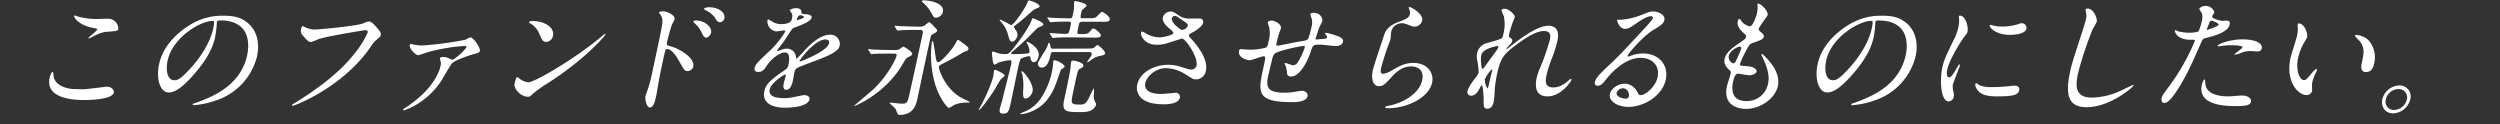 <svg xmlns="http://www.w3.org/2000/svg" viewBox="0 0 945 47"><rect x="0" y="0" width="945" height="47" fill="#333333" stroke="none"/><defs><style>.cls-1{fill:#fff;}.cls-2{fill:none;}</style></defs><g id="レイヤー_1" data-name="レイヤー 1"><path class="cls-1" d="M31.25,33.76c1.42,0,8.87-1,9.11-1,1.85,0,2.86,1.29,2.65,2.24-.55,2.57-8.69,2.81-11.3,2.81-4.71,0-14.56-.86-12.95-8.33.39-1.81,1-2.33,1.12-2.33.33,0,.33,1.52.38,1.76.61,3.33,4.73,4.76,8.11,4.76C28.7,33.67,30.77,33.76,31.25,33.76ZM37.12,7.17c.57,0,3.25-.09,3.77-.09a3.83,3.83,0,0,1,3.85,3.8c-.19.86-.62.86-4,1.1-2.46.14-4.45,1.23-6.48,2.28-.54.28-.53.24-.72.24s-.14,0-.12-.1c.09-.43,3.19-2.66,3.31-3.23.06-.29-.07-.34-1.4-.57C29.44,9.45,27.9,6.46,28,6c0-.14.18-.14.27-.14a12.06,12.06,0,0,1,1.47.48A26.84,26.84,0,0,0,37.12,7.17Z"/><path class="cls-1" d="M81.94,8.41c0,.14,0,.33,0,.52a37.26,37.26,0,0,1-.63,5.14c-.69,3.19-2.36,7.61-7.91,13.94-5,5.8-7.72,6.94-9.62,6.94-3.14,0-4.89-4.9-3.64-10.7.54-2.52,2.1-7.33,7.89-12.13,7.37-6.18,13.74-6.18,16.5-6.18,4.33,0,6.14.85,7.33,1.52,4.6,2.52,6.64,7.61,5.3,13.84A23.53,23.53,0,0,1,81.55,38a33,33,0,0,1-8.27,1.76c-.19,0-.47,0-.4-.33s.13-.19,1.42-.66c5.37-2,16.57-6.05,19.12-17.89.4-1.86,2.65-13.18-10.33-13.18C82.13,7.74,82,8.12,81.94,8.41ZM63.34,23c-.66,3.09-.34,7.33,2.56,7.33,1.38,0,2.64-.57,7-5.52C76.24,21,79.52,15.69,80.54,11c.61-2.86.47-3.09-.15-3.09C75.87,7.89,65.28,14,63.34,23Z"/><path class="cls-1" d="M115,10.12a9.93,9.93,0,0,0,3.72,1.05c2,0,16.18-1.38,18.42-2.29,1.62-.66,1.83-.76,2.16-.76,1.05,0,1.67.67,2.86,2,1.74,1.91,1.91,2.43,1.76,3.1s-.42.85-1.46,1.71a10.56,10.56,0,0,0-2.5,3C129.17,33.38,111.14,40,110.66,40a.25.25,0,0,1-.27-.28c0-.19.21-.29.75-.62,9.53-5.81,17.59-12.08,22.85-18.84a34.25,34.25,0,0,0,5-8c.18-.81-.62-.85-.86-.85-.52,0-14.86,2.33-17.86,3.42a17.22,17.22,0,0,1-2.7,1.05c-.61,0-1,0-2.93-2.29a2.46,2.46,0,0,1-.81-2.66,6.83,6.83,0,0,1,.38-1.09A2.69,2.69,0,0,1,115,10.12Z"/><path class="cls-1" d="M157.34,17a12.07,12.07,0,0,0,2.29.19A121.52,121.52,0,0,0,176,15a12.52,12.52,0,0,1,1.85-.9c.91,0,3.81,3.76,3.51,5.14-.13.61-.33.66-2.51,1.28-1.27.38-7,2.19-8.08,3.52-.79,1-3.49,5.8-4.12,6.76C161,39.19,153,41.71,152.54,41.71c-.19,0-.21-.1-.19-.19.05-.24.11-.29,1.05-.91,10.68-7,12.74-13.89,13.12-15.65a3.92,3.92,0,0,0,0-1.95c-.23-.71-.25-.81-.21-1,.09-.42.81-.47,1-.47a6.22,6.22,0,0,1,2.15.38,9.71,9.71,0,0,0,1.48.66c.9,0,5.17-3.9,5.35-4.75.07-.34-.23-.48-.51-.48a71.69,71.69,0,0,0-14.17,2.38,36.11,36.11,0,0,1-3.53,1.14c-1,0-3.5-2.52-3.19-3.95a.44.44,0,0,1,.45-.28C155.52,16.64,157.06,17,157.34,17Z"/><path class="cls-1" d="M207,31.48a45.31,45.31,0,0,0-5.5,3.9c-1.14,1.09-1.25,1.19-2,1.19-2.56,0-5.43-3-5-4.95.07-.33.59-2.52,1-2.52.19,0,1.06.81,1.23.9a6.39,6.39,0,0,0,3,1.1c2.33,0,16.75-8.42,26.33-16.22.92-.76,2.54-2.1,2.63-2.1a.24.24,0,0,1,.19.24C228.79,13.45,221.31,22.35,207,31.48Zm-.52-15.65c-1.29,0-1.6-.76-2.66-3.14a7.79,7.79,0,0,0-3.49-3.9c-.17-.1-.37-.24-.33-.43s.47-.43,1.14-.43c5.09,0,8.5,2.71,7.89,5.52A2.72,2.72,0,0,1,206.45,15.83Z"/><path class="cls-1" d="M250.51,4.27c1.71,0,4.81,1.52,4.48,3-.07.34-.85,1.72-1,2A67.81,67.81,0,0,0,252.12,16c-.21,1,0,1.19,1.26,1.48,2.89.71,9.42,4.18,8.66,7.7a2.16,2.16,0,0,1-2.12,1.67c-1.14,0-1.17-.1-3.54-4.33-1-1.71-2.71-4-4.18-4-.52,0-.67,0-1.42,3.52-1.09,5-1.58,7.57-2.32,11.85-.06.52-.27,1.71-.42,2.42-.25,1.15-.94,4.33-2.32,4.33s-2-3.23-1.7-4.47c0-.19.45-1.19.49-1.38,1.49-4.28,1.55-5.18,2.81-11,3-14.08,3.25-15.13,3-16.65a4,4,0,0,0-1.19-2.19.29.29,0,0,1-.06-.19C249.26,4.32,250.46,4.27,250.51,4.27Zm18.27,8.13c-.13.62-.91,1.81-1.86,1.81-.72,0-1-.47-1.89-2.28a9.53,9.53,0,0,0-2.43-3.09c-.16-.15-.54-.57-.5-.76s.5-.34.93-.34C266.41,7.74,269.24,10.26,268.78,12.4Zm5-5.42a1.82,1.82,0,0,1-1.54,1.43c-1.05,0-1.46-.76-2.08-1.86a9,9,0,0,0-3.5-2.71c-.44-.19-.53-.43-.51-.52.06-.29.69-.57,1.93-.57C271.52,2.75,274.3,4.65,273.8,7Z"/><path class="cls-1" d="M285.25,25.63c.3-1.43,2-2.95,6-6.71,2.67-2.47,5.42-6.42,5.57-7.09.06-.28-.27-.33-.46-.33-.47,0-2.5.38-2.93.38a3.85,3.85,0,0,1-3.33-4.19c0-.14.07-.33.35-.33a7.94,7.94,0,0,1,1.62.91,6.44,6.44,0,0,0,2.95.85c3.9,0,4.18-1.28,4.38-2.23a3.6,3.6,0,0,0,0-1.67c-.09-.24-.9-1.09-.84-1.38s1.4-.76,2.25-.76c1.15,0,2.24.43,2.11,1.48-.08.61.09.71,2,.85.33,0,2.09.24,1.87,1.24-.34,1.57-4.1,2.9-6.47,3.76-.77.28-.84.38-2.41,2.8a49,49,0,0,1-3.67,5.14c-.33.43-.46.57-.5.76s0,.19.15.19a11.17,11.17,0,0,0,1.58-.52,5,5,0,0,1,1.94-.38,3.32,3.32,0,0,1,3.42,2.9c.16.81.18.9.28.9a29.79,29.79,0,0,0,2.5-2.57c2-2.18,6.07-6.51,10.21-6.51a3.49,3.49,0,0,1,3.56,4.23c-.49,2.24-4.58,3.81-7.81,5.09-1.3.52-7.14,2.66-8.1,3.19s-1,1-1.24,2c-.09.42-.43,2.42-.52,2.85-.17.76-.75,3.47-2.51,3.47-1.28,0-1.14-1.57-.95-2.42.1-.48.74-2.76.75-2.81s.12-.57-.21-.57-5.25,3-5.84,5.66c-.7,3.28,4.05,3.28,5.43,3.28a15.77,15.77,0,0,0,3.11-.28c.68-.1,3.89-.86,4.51-.86,1,0,2.23.48,2,1.62-.63,3-8.05,3.14-9.19,3.14-6,0-8.69-2.48-7.88-6.23.65-3,2.79-4.57,8-8.19A2.58,2.58,0,0,0,298,24.63c.46-2.14.65-4.81-1.25-4.81s-5.08,2.19-6.93,5.05c-.78,1.19-1.55,2.33-3.08,2.33C285.81,27.2,285,26.91,285.25,25.63Zm16-18c.09,0,2.51-.62,2.62-1.14s-1-.72-1.46-.72c-.67,0-1.15,1.33-1.19,1.52S301.15,7.65,301.25,7.65Zm1,15.41c0,.09,0,.24.14.24s10.34-3.81,11-6.95c.26-1.19-.74-1.42-1.36-1.42C308.1,14.93,302.42,22.3,302.25,23.06Z"/><path class="cls-1" d="M338.35,18.92a3.3,3.3,0,0,0,2.14-.66c.68-.53.75-.62,1-.62s3.54,1.9,3.33,2.85c-.1.48-.94.81-1.25,1-1,.38-1.14.67-2.49,2.95-6.31,10.75-17.65,15.7-18.35,15.65,1.36-1.23,6.85-5.75,7.88-6.8,5.5-5.42,8.08-11.23,8.27-12.13s-.37-.9-1-.9h-1.42c-1.15,0-4.38,0-6,.09-.19,0-.89.14-1.08.14s-.2-.14-.3-.33L328.29,19c-.14-.24-.14-.24-.12-.34s.12-.09.17-.09c.33,0,1.72.14,2.05.19,1.37,0,3.82.14,6.53.14Zm9.56-8.85a2.88,2.88,0,0,0,1.57-.42c.27-.15,1.51-1.29,1.84-1.29A9.42,9.42,0,0,1,353,9.93c1.17,1.19,1.28,1.33,1.2,1.71a.9.9,0,0,1-.47.62c-1.57.91-1.73,1-1.88,1.48-.26.76-4.34,20.12-5.05,23.45-.46,2.14-1.35,6.23-6.67,6.23a.87.87,0,0,1-.76-.24,19.9,19.9,0,0,1-.78-1.9c-.23-.48-2.37-2.24-2.35-2.33s.27-.14.36-.14c.62,0,3.54.38,4.25.38,2.09,0,2.17-.38,2.95-3.76,1.26-5.43,4.59-20.89,5-22.84.28-1.28-.67-1.28-1.1-1.28h-1.28c-1.15,0-4.38,0-6.08.14-.14,0-.83.1-1,.1s-.21-.1-.36-.29l-.67-1.09c-.14-.24-.14-.24-.12-.33s.12-.1.16-.1c.34,0,1.73.14,2.07.14,1.37,0,3.81.19,6.52.19ZM349.15.13c2,0,8,.91,7.27,4.43a3,3,0,0,1-2.6,2.14c-.81,0-.95-.24-2.07-2.34a13.58,13.58,0,0,0-3-3.47c-.08-.09-.35-.38-.27-.52S348.91.13,349.15.13ZM365.38,19.3c-.42.14-1.19.43-1.3.48-2.37,1.52-4.83,2.8-7.35,4.09-1.49.76-1.7.85-1.84,1.47s2.32,8.47,8.92,11.85a26.89,26.89,0,0,1,2.79,1.38c0,.19-.56.19-.71.19-3.34.05-4.4.57-5.36,1a11.09,11.09,0,0,1-1.89,1.05c-.33,0-3.4-3.19-5.21-9.13A39.14,39.14,0,0,1,352.24,16c0-.19.21-.52.35-.52s.73,3.47.81,4.18c.5,3.43.56,3.81,1.32,3.81,1,0,5.52-5.09,6.54-7.18.09-.2.6-1.24.79-1.24s.58.19,2.41,1.62c1.63,1.28,1.84,1.42,1.49,2.14A.8.8,0,0,1,365.38,19.3Z"/><path class="cls-1" d="M379.73,28.63c-.06.28-1.4,1.23-1.55,1.47-.44.71-1.9,3.28-2.25,3.81-1.67,2.66-5.26,7.65-5.88,7.65-.1,0-.06-.14-.05-.19s1-1.8,1.17-2.14c.94-1.71,3.63-7.37,4.33-10.6.06-.29.16-1.62.22-1.91s.51-.38.73-.28C376.94,26.58,379.87,28,379.73,28.63Zm2-5.86a18.36,18.36,0,0,0-4.33.91,12.16,12.16,0,0,1-1.4.76c-.66,0-.73-1.48-.87-2.57-.09-.71-.22-1.85-.2-1.95s.19-.43.42-.43,1.52.48,1.83.57a9.33,9.33,0,0,0,3,.38c.86,0,1.21-.09,3.09-2.42.21-.29,5.36-6.76,6.65-10.33,0-.14.27-.8.41-.8.43,0,4.22,1.61,4.07,2.33-.11.47-.52.62-1.5,1-.67.23-1,.61-3.84,3.47a84.23,84.23,0,0,1-6.23,5.71c-.46.38-.64.57-.68.76s.54.33.73.33c.67,0,3.59-.09,4.66-.19s1.55-.14,1.64-.57a7.42,7.42,0,0,0-.68-2.81c-.09-.23-.5-.76-.45-1a.22.22,0,0,1,.22-.14c.38,0,5,2.33,4.33,5.52-.07.33-.52,2.19-1.75,2.19-1,0-1.19-.91-1.34-1.76a.54.54,0,0,0-.61-.48,8.23,8.23,0,0,0-3,.95c-.43.48-.92,2.76-1.18,3.95-.4,1.86-2.14,10.37-2.47,11.89-.87,4.05-1.05,4.9-3.1,4.9-1.42,0-1.41-.95-1.18-2,.07-.34.93-3,1-3.52s2.83-11.18,3.07-12.28C382.46,23.25,382.47,22.77,381.75,22.77Zm2.44-11.08a2.84,2.84,0,0,1,.4,1.9c-.17.76-1,2.14-1.94,2.14-.76,0-.88-.09-1.59-2.56a11.38,11.38,0,0,0-1.57-3.52c-.14-.24-1.62-2-1.6-2.05s0-.14.12-.14c.81,0,3.91,2,4.2,2,1.09,0,5.32-6.38,6-8.09.47-1.09.49-1.19.78-1.19.66,0,4.23,1.33,4,2.33-.08.33-1.62.86-1.9,1-1,.66-5,4.38-5.88,5-.28.19-1.3.95-1.6,1.24a.72.72,0,0,0-.33.43C383.26,10.5,384.05,11.45,384.19,11.69Zm18.24,13.56c-.05.24-1.25.95-1.38,1.14s-1.84,5.23-2.24,6.18c-2.95,7.28-7.66,9.09-9.48,9.8a13.2,13.2,0,0,1-3.36.81c-.24,0-.38,0-.35-.14a5.43,5.43,0,0,1,1.39-.71,14,14,0,0,0,7.07-6.14,28.78,28.78,0,0,0,3.62-9.28,26.43,26.43,0,0,0,.41-2.8,6.24,6.24,0,0,1,0-.81.52.52,0,0,1,.57-.48C399.87,22.82,402.59,24.53,402.43,25.25Zm-14.71,12c-1,0-1.05-1.05-.93-3.19a20,20,0,0,0-.37-6,6.09,6.09,0,0,1-.33-.9c0-.09.15-.24.24-.24.57,0,4.62,4.85,4,7.66C390.17,35.38,389,37.24,387.72,37.24Zm22.86-18.89c2.23,0,2.58-.05,3-.38a7.79,7.79,0,0,1,1.32-1c.19,0,3,2.24,2.83,3.19-.13.62-.63.71-2.11,1a7.4,7.4,0,0,0-3.08,1.47c-1.17.81-1.24.91-1.38.91s-.17-.1-.14-.24a21.68,21.68,0,0,1,1.25-1.86,3,3,0,0,0,.39-.9c.18-.86-.44-.86-1.34-.86H398c-.57,0-.76.43-.86.91-.4,1.85-1.16,4.95-3.35,4.95a1.46,1.46,0,0,1-1.41-1.86,47.56,47.56,0,0,1,2.78-4.71,11.08,11.08,0,0,0,1-2.19c.09-.42.18-.62.37-.62s.34.43.38.67c.26,1.24.33,1.57.95,1.57ZM405,14.12c-1.33,0-3.71,0-5.63.09a12.8,12.8,0,0,1-1.36.14c-.19,0-.22-.09-.33-.23l-.78-1.24c-.07-.14-.15-.19-.14-.24a.22.22,0,0,1,.22-.14c.9,0,4.88.33,5.73.33,1.33,0,1.4-.33,2-3.28.24-1.09.06-1.38-.61-1.38-3.61,0-4.33.05-6,.14-.14,0-.78.1-.92.1s-.27-.1-.38-.24L396.05,7c-.15-.19-.15-.19-.13-.28a.21.21,0,0,1,.22-.15c.24,0,1.25.15,1.49.15,2.3.14,4.62.19,6.95.19.67,0,.71-.19,1.07-1.86A11,11,0,0,0,406,2.37c0-.24-.05-1.29,0-1.48.08-.38.24-.47.57-.47.15,0,4.3.81,4.11,1.71-.07.33-.19.43-1.29,1.33a1.86,1.86,0,0,0-.65,1.24c-.43,2-.47,2.19.58,2.19h2.09c2.19,0,2.57,0,3.51-1s1.45-1.43,1.73-1.43c.1,0,3.1,1.76,2.85,2.9-.18.86-1,.86-2.66.86h-7.75c-.76,0-1.1.24-1.27,1.05s-.52,2.42-.56,2.8c-.08.81.16.81,1.68.81,1.71,0,2.35-.09,3.08-1s.81-1.1,1.28-1.1c.62,0,3,1.86,2.81,2.67s-1.16.76-2.64.76Zm4.54,10.75c-.12.52-.6.81-1.3,1.14s-.81.47-1.74,4.8c-.3,1.38-1.43,6.43-1.39,7.33,0,1.28,1.08,1.38,2.79,1.38,2.33,0,2.65-.14,4.71-4.62.62-1.33.7-1.47.84-1.47a12.07,12.07,0,0,1,0,2.85,4.45,4.45,0,0,0,.62,2.43,1.42,1.42,0,0,1,.21,1,3.55,3.55,0,0,1-1.58,1.85c-1,.57-1.84.81-4.32.81-5.13,0-7.13,0-6.15-4.56s1.94-9,2.31-11.37c.09-.43.25-2.48.34-2.9s.13-.62,1-.62C406.12,22.92,409.77,23.63,409.51,24.87Z"/><path class="cls-1" d="M437.29,16.92c-4.9,0-6.21-3.66-6-4.56.05-.24.14-.43.47-.43a10,10,0,0,1,1.76.9,10.18,10.18,0,0,0,4.62,1.29c1.81,0,5.22-.86,5.39-1.62.09-.43-1.24-1.52-1.77-1.95-1.09-.9-2.5-2.52-2.2-3.9a3,3,0,0,1,2.87-2.29c1,0,1.41.29,3.32,1.58A6.76,6.76,0,0,0,450,7c.57,0,3,0,3.52,0a1.3,1.3,0,0,1,1.24,1.71c-.26,1.24-2.87,2.95-3.61,3.33-1.46.81-1.63.91-1.7,1.24a1.05,1.05,0,0,0,.38.9c2,2.19,7,7.71,6,12.56A3.82,3.82,0,0,1,452,30c-.85,0-1.15-.19-3.66-1.76a14.48,14.48,0,0,0-7.55-2.48c-4.62,0-7.47,3.76-7.85,5.52-.66,3.05,2.08,4.24,6.13,4.24.8,0,4.94-.43,5-.43A1.59,1.59,0,0,1,446,36.9c-.55,2.52-5.11,2.52-6,2.52-3.95,0-5.9-.66-7.34-1.47a5.46,5.46,0,0,1-2.82-5.9c1-4.71,6.48-7.56,11.76-7.56a15.34,15.34,0,0,1,5,.85c2.77.86,3,.95,3.7.95a2,2,0,0,0,2-1.52c.67-3.09-4.13-10.18-5.51-10.18-.29,0-5.42,1.76-6.47,2A14.8,14.8,0,0,1,437.29,16.92Zm9.58-5.61c.28,0,1.86-.48,2.08-1.52.14-.62,0-.76-1.3-1.67C444.92,6.22,444.58,6,444.06,6a1.15,1.15,0,0,0-1.09.86c-.25,1.14,1.17,2.52,1.49,2.8C445,10.22,446.25,11.31,446.87,11.31Z"/><path class="cls-1" d="M498.47,10.88c-1,3.19-1.14,3.52-1.2,3.81s.33.24.47.24,1.9-.2,2.28-.2c1.07-.09,1.51-.14,1.62-.66.06-.29,0-.38-.7-1.19a.32.32,0,0,1-.13-.29c.05-.19.33-.19.43-.19a21.92,21.92,0,0,1,3.24.86c2.81.86,3.36,1.62,3.15,2.57-.26,1.24-1.71,1.57-2.67,1.57s-5-.52-5.83-.52c-2.76,0-2.83.09-3.64,2.56-2.42,7-5.51,9.47-7.23,9.47s-1.69-.52-1.82-1.9a15.22,15.22,0,0,0-.45-2.09,4.4,4.4,0,0,1-.41-1c0-.1.17-.1.26-.1.52,0,2.48.86,2.91.86a2.25,2.25,0,0,0,1.88-1.24A25.66,25.66,0,0,0,493.18,18c.08-.38.13-.62-.58-.62-1,0-10,1.9-10.86,3a4.5,4.5,0,0,0-.85,1.95c-.39,1.57-1.41,5.9-1.44,6-1,4.47-.59,6.71,6.07,6.71a22.82,22.82,0,0,0,4.26-.38,16,16,0,0,1,2.36-.34c1.33,0,2.35,1,2.12,2.05-.48,2.24-4.8,2.24-5.9,2.24-13.6,0-12.78-3.81-10.84-12.85.86-4,1-4.47.11-4.47s-4.41,1.47-5.12,1.47c-1.05,0-4.7-.9-4.14-3.52.13-.61.33-.66.76-.66s2.43.19,2.86.19a23.72,23.72,0,0,0,6.18-.67c.82-.23,1-.66,1.34-2.42a11.18,11.18,0,0,0,.31-5c-.06-.38-.65-2-.61-2.23.09-.43,1-.67,1.52-.67,1.14,0,3.81,1.33,3.45,3a11,11,0,0,1-.56,1.47,31.58,31.58,0,0,0-1,3.66c-.21,1-.29,1.38.33,1.38.33,0,6.61-1.33,7.89-1.52,3.05-.47,3.39-.52,3.8-1.52s.93-3.24,1.06-3.85a6.74,6.74,0,0,0,.14-3.29,13.36,13.36,0,0,1-.52-1.76c.1-.47.92-.52,1.15-.52,2.9,0,3.54,2.33,3.33,3.33C499.75,8.27,498.61,10.45,498.47,10.88Z"/><path class="cls-1" d="M537.57,7.79a3,3,0,0,1-2.91,2.28c-.43,0-.66,0-2.64-.81a5.8,5.8,0,0,0-2.13-.47,4.11,4.11,0,0,0-4,3.14c-.09.43-.2,2.47-.3,2.9s-1.17,3.23-1.41,3.9c-.61,1.76-1.86,5.8-2.12,7-.15.72-.42,2.19.77,2.19a8.65,8.65,0,0,0,3-1.14c3.31-1.9,5.36-3,8.41-3,5.09,0,7.93,3.56,7.09,7.46-1.25,5.81-9.64,9.66-16.54,9.66-.61,0-1.28,0-1.2-.38s1.15-.48,1.5-.57c6.24-1.33,11.52-5.09,12.48-9.56,1.08-5-3.19-5.28-4.14-5.28-1.67,0-4.21.52-7,3.57s-3.55,3.9-5.17,3.9c-2,0-3.12-2.29-2.34-6,.44-2,3.46-10.75,4-12.51s1.22-4.09,5.56-5.71c2.9-1.09,4.14-1.57,4.44-2.95a2.93,2.93,0,0,0-.35-2.14c0-.19-.13-.48,0-.62C533,2.37,538.15,5.13,537.57,7.79Z"/><path class="cls-1" d="M572.58,6.46c-.08.38-1,2.47-1.1,2.9s-.71,2.19-1,3.42c-.22,1-.13,1.24.64,1.67.38.24.61.48.51,1a2.87,2.87,0,0,1-.7,1.24c-1.29,1.38-1.48,1.57-1.51,1.71s0,.14.11.14.26-.09,1.41-1c3-2.37,9.91-7.8,14.33-7.8,3.23,0,4.17,2.29,3.44,5.66a48.31,48.31,0,0,1-1.88,6.09,46.65,46.65,0,0,0-2.3,7.14c-.4,1.85-.67,4.42,2.57,4.42.76,0,2.8,0,5.5-2.38.42-.38.94-.81,1.18-.81s.23.24.2.38c-.14.67-4,6.19-9,6.19-5.61,0-4.39-5.66-4.12-7A23.67,23.67,0,0,1,582.44,25,89.4,89.4,0,0,0,585.86,15c.19-.86.71-3.28-2.24-3.28-3.37,0-8.15,3.38-11.92,6.32s-4.73,5-5.76,9.76A44.94,44.94,0,0,0,565,34a29.8,29.8,0,0,1-.38,4.43c-.34,1.57-1,2.66-2.43,2.66s-1.43-1.09-1.36-3.61c0-.62-.26-5.24-.73-5.24-.19,0-.27.15-.85,1.29-.74,1.42-1.76,2.66-3.19,2.66a1.36,1.36,0,0,1-1.33-1.76c.36-1.66,2.58-4.47,3.24-5.33a5.73,5.73,0,0,0,.95-1.57,21.67,21.67,0,0,0-.32-3.56c-.48-2.67-.45-3-.28-3.81a5.12,5.12,0,0,1,3.18-3.71c3.5-1,5.42-1.52,6.08-1.95.33-.19.45-.52.63-1.38a15.31,15.31,0,0,0,.26-6.95,13.49,13.49,0,0,1-.91-2.37c.09-.43.86-.48,1.19-.48C570.32,3.27,572.77,5.6,572.58,6.46ZM566,17.4c-.38,0-5.55,1-6.06,3.38-.36,1.66,0,5.23.44,5.23.2,0,.5-.29.63-.48s3.79-5.23,4.13-5.71a8.5,8.5,0,0,0,1.32-2.14C566.36,17.45,566.14,17.4,566,17.4Zm-2.38,11c0-.24.43-1.57.45-1.67s.1-.43-.14-.43c-.48,0-2.53,3.14-2.65,3.66a6.39,6.39,0,0,0,.93,3.43C562.49,33.43,562.57,33.1,563.57,28.44Z"/><path class="cls-1" d="M626.59,29.1c.84-3.9-1.72-7.23-6.48-7.23-6.28,0-11.72,6.52-12.9,8-1.3,1.62-2,2.52-3.25,2.52a1,1,0,0,1-1.09-1.33c.25-1.19.86-2.23,5.09-6.18,3.87-3.62,4.47-4.24,13.83-14.32,2.05-2.24,2.93-3.24,3-3.76.08-.33-.19-.67-.76-.67-1.76,0-5.07,2.38-6,3.05-2.24,1.57-2.93,1.71-3.74,1.71-2.24,0-3.06-3-3-3.28s.18-.14,1.18-.14a26.28,26.28,0,0,0,7.74-1.72c3.22-1.28,3.59-1.42,4.63-1.42,1.91,0,4.74,1.19,4.29,3.28-.3,1.38-1.55,2.14-4.17,3.71-4,2.43-9.54,8.94-9.72,9.75,0,.14.07.33.22.33s1-.33,1.28-.42a12.83,12.83,0,0,1,4.35-.76c6.09,0,9.73,4.51,8.57,9.89-1.3,6-8.06,10.28-14.11,10.28-4.7,0-7.54-2.53-7-4.9.36-1.72,2.82-3.86,5.53-3.86a5.4,5.4,0,0,1,4.77,3.05c.48.85.67,1.28,1.34,1.28C621.79,36,625.74,33.05,626.59,29.1Zm-13.14,4.28a2.55,2.55,0,0,0-2.36,1.67c-.27,1.23,1.56,2.23,3.61,2.23a1,1,0,0,0,1-.85C615.94,35.29,615.21,33.38,613.45,33.38Z"/><path class="cls-1" d="M668.18,5.65c-.1.43-3.19,4.42-3.37,5.23-.07.34.1.67.62,1.1,1,.8,1.43,1.33,1.28,2s-.77,1.14-4,2.19c-1.37.43-1.54.76-3.09,3.76a30.83,30.83,0,0,0-1.89,4.14c-.16.76,0,.76,3.3,1,1.12.1,3.2.81,2.94,2-.18.86-1.58,1.38-2.77,1.38-.71,0-4-.62-4.24-.62-1.19,0-1.67,2.24-1.9,3.28-.41,2.14-.9,7.09,5,7.09a8.13,8.13,0,0,0,8.24-6.47c.44-2,.6-4.75-2.39-10.75a.66.66,0,0,1-.09-.47c.09-.43.95.47,1.07.57,4.52,4.42,5.85,8.18,5.13,11.51-1,4.52-6.41,8.56-12,8.56-.9,0-9.08,0-7.23-8.61.17-.76,1.25-4,1.39-4.66s.1-.9-.58-1.52c-1.43-1.29-2-2.57-1.7-4.05s1.17-3,4.69-5.42c2.91-2,3.23-2.19,3.38-2.85s-.07-.81-.94-1.62C658,11.41,656.45,10,656.88,8c.07-.33.28-.86.61-.86s.83,1,1,1.15a5.49,5.49,0,0,0,2.88,1.66c1.33,0,2.62-4.23,2.76-4.9a11.71,11.71,0,0,0,.21-3.19.92.92,0,0,1,0-.47C665.8,1.23,668.45,4.36,668.18,5.65Zm-10.48,12c-1.1,0-3.82,1.61-4.21,3.42-.31,1.43.86,2.86,1.81,2.86a.8.8,0,0,0,.6-.38,36.63,36.63,0,0,0,2.24-5.09C658.22,18.06,658.32,17.64,657.7,17.64Z"/><path class="cls-1" d="M708.87,8.41c0,.14,0,.33,0,.52a37.26,37.26,0,0,1-.63,5.14c-.69,3.19-2.35,7.61-7.9,13.94-5.06,5.8-7.73,6.94-9.63,6.94-3.14,0-4.89-4.9-3.64-10.7.54-2.52,2.1-7.33,7.89-12.13,7.37-6.18,13.75-6.18,16.51-6.18,4.32,0,6.14.85,7.33,1.52,4.59,2.52,6.63,7.61,5.29,13.84A23.51,23.51,0,0,1,708.48,38a32.93,32.93,0,0,1-8.28,1.76c-.19,0-.46,0-.4-.33s.14-.19,1.43-.66c5.36-2,16.57-6.05,19.12-17.89C720.75,19.06,723,7.74,710,7.74,709.06,7.74,708.93,8.12,708.87,8.41ZM690.27,23c-.67,3.09-.35,7.33,2.56,7.33,1.38,0,2.64-.57,7-5.52,3.35-3.85,6.63-9.13,7.64-13.84.61-2.86.48-3.09-.14-3.09C702.8,7.89,692.2,14,690.27,23Z"/><path class="cls-1" d="M736.68,29.24c.81,0,1.4-.76,3.08-3.71.46-.81.69-1.19.92-1.19s.14.48.12.58c-.11.52-2.41,6.08-2.65,7.23a7.17,7.17,0,0,0,.23,2.47,4.67,4.67,0,0,1,.12,2.09,2.1,2.1,0,0,1-1.92,1.62c-3,0-3.4-8.09-2.41-12.65.65-3.05,1.33-4.43,4.23-10.37a18.74,18.74,0,0,0,1.87-5A11.17,11.17,0,0,0,740.52,7a6.12,6.12,0,0,1-.1-.86c0-.14.24-.23.43-.23,2.19,0,3.26,4.33,2.89,6-.11.52-.12.57-1.38,2.19-.74,1-5.38,8-6.3,12.27C735.75,27.82,735.92,29.24,736.68,29.24ZM763.29,34c-.4,1.86-1.95,2.43-8.61,2.43-4.66,0-6.16-1.19-7-2.14-.18-.24-1.16-1.48-1-2.38,0-.1.1-.48.34-.48s.83.57,1,.67a10.58,10.58,0,0,0,4.91.81,38.56,38.56,0,0,0,4.17-.15c.68,0,4.08-.38,4.27-.38C763.26,32.38,763.41,33.43,763.29,34ZM766,10.83c-.5,2.34-5.78,2.34-6.35,2.34-5.37,0-7.7-2.91-7.56-3.52,0-.1.09-.24.38-.24s.67.19,1.26.33a15.24,15.24,0,0,0,3.17.29,20.93,20.93,0,0,0,5.39-.72c1.54-.52,1.69-.57,2.16-.52A1.81,1.81,0,0,1,766,10.83Z"/><path class="cls-1" d="M792.58,8.22a27.19,27.19,0,0,1-1.48,2.66,131,131,0,0,0-5.64,16.94c-1,4.8-1.06,9.08,5.32,9.08a26.85,26.85,0,0,0,10.52-2.47c.78-.33,4.83-2.33,5-2.33s.2.14.18.24c-.11.52-8.8,8.18-17.74,8.18-6.18,0-8.36-3.57-6.3-13.13.63-2.95.93-3.9,3.94-13.23.53-1.57,1.8-5.47,2.08-6.8A5.64,5.64,0,0,0,788.56,5c0-.14-.26-1.24-.25-1.28.07-.34.48-.48.77-.48C791.55,3.27,792.81,7.12,792.58,8.22Z"/><path class="cls-1" d="M819.64,33a81.27,81.27,0,0,0,10-17.5c.11-.48-.08-.48-1.61-.48a8.07,8.07,0,0,1-4-.86c-1.36-.76-2-2.09-1.92-2.56a.25.25,0,0,1,.23-.19,9.63,9.63,0,0,1,1,.42,15.91,15.91,0,0,0,4.12.53,11.38,11.38,0,0,0,3.47-.43c.45-.33,1.29-3.57,1.36-3.9a6.36,6.36,0,0,0,.07-2.95c-.14-.24-1-1.43-1-1.76s1.14-1.1,2.38-1.1c2.14,0,3.38,1.95,3.26,2.53,0,.23-.78,1.19-.83,1.42-.19.91,3.44,1.72,3.91,1.72.19,0,1.26-.1,1.5-.1s1.57,0,1.25,1.47c-.58,2.67-4.91,4.05-8.24,4.9-1.71.43-1.91.48-2.28,1.34C827.69,25.87,827.63,25.91,826,29c-5.42,9.89-7.13,9.89-8,9.89-1.14,0-1-1.57-.84-2.09S817.57,35.76,819.64,33Zm14-1.57c.11,4.14,5,5,8.67,5,.81,0,4.49-.33,5.25-.33,1.62,0,3.63.81,3.3,2.38-.3,1.38-2.11,1.62-6.15,1.62-7.71,0-13.71-2-12.42-8,.24-1.09.74-2.09,1.12-2.09C833.58,30.1,833.61,31.29,833.62,31.43Zm.73-20.17c.24,0,4.13-1.28,4.27-1.9s-2.24-1.52-2.77-1.52c-.28,0-.45.09-.64.57-.4.95-.43,1.09-.91,2.23C834.18,11,834.07,11.26,834.35,11.26Zm13.35,3.62c4.52,0,7.66,1.33,7.21,3.42a1.46,1.46,0,0,1-1.63,1.14c-.43,0-2.25-.14-2.63-.14a9,9,0,0,0-3.69.76,9.65,9.65,0,0,1-2.13.62c-.09,0-.23,0-.2-.14.07-.33,2.93-2.14,3-2.66.16-.72-3.21-.77-3.92-.77a29.74,29.74,0,0,0-3.47.19c-.29.05-1.42.19-1.61.19s-.38,0-.41-.09C838.06,16.78,842.61,14.88,847.7,14.88Z"/><path class="cls-1" d="M872.12,13.93a8.12,8.12,0,0,1-1,1.9A19.92,19.92,0,0,0,868.67,22c-1,4.8.7,8.27,2.17,8.27.81,0,1-.24,3-2.61.39-.48,1.44-1.62,1.82-1.62.14,0,.2.19.16.38a6.24,6.24,0,0,1-.35.95,15.68,15.68,0,0,0-1.4,3.62,6.31,6.31,0,0,0-.12,1.9,11.1,11.1,0,0,1,0,1.57,2.18,2.18,0,0,1-2.12,1.47c-3.05,0-8-5-6-14.08.29-1.33,2.21-7.18,2.48-8.42a12.69,12.69,0,0,0,.26-2.76,6.3,6.3,0,0,1,0-1.61c0-.15.23-.19.33-.19C871.07,8.84,872.39,12.64,872.12,13.93Zm23,1.09a9.75,9.75,0,0,1,2.28,9.09c-.2.9-.77,3.14-3.06,3.14s-1.77-2.57-1.64-3.19c.85-3.95,1.28-5.95-.7-8.47-.3-.38-1.88-1.85-1.82-2.14,0-.14.24-.24.48-.24A7.64,7.64,0,0,1,895.09,15Z"/><path class="cls-1" d="M911.07,37.57a6.94,6.94,0,0,1-6.46,5.28c-3.19,0-4.66-2.67-4.09-5.33a6.86,6.86,0,0,1,6.41-5.23A4.14,4.14,0,0,1,911.07,37.57Zm-9.21,0a3.12,3.12,0,0,0,3.13,4,5.13,5.13,0,0,0,4.79-3.9,3.13,3.13,0,0,0-3.18-4A5,5,0,0,0,901.86,37.52Z"/><rect id="_スライス_" data-name="&lt;スライス&gt;" class="cls-2" width="945" height="47"/></g></svg>